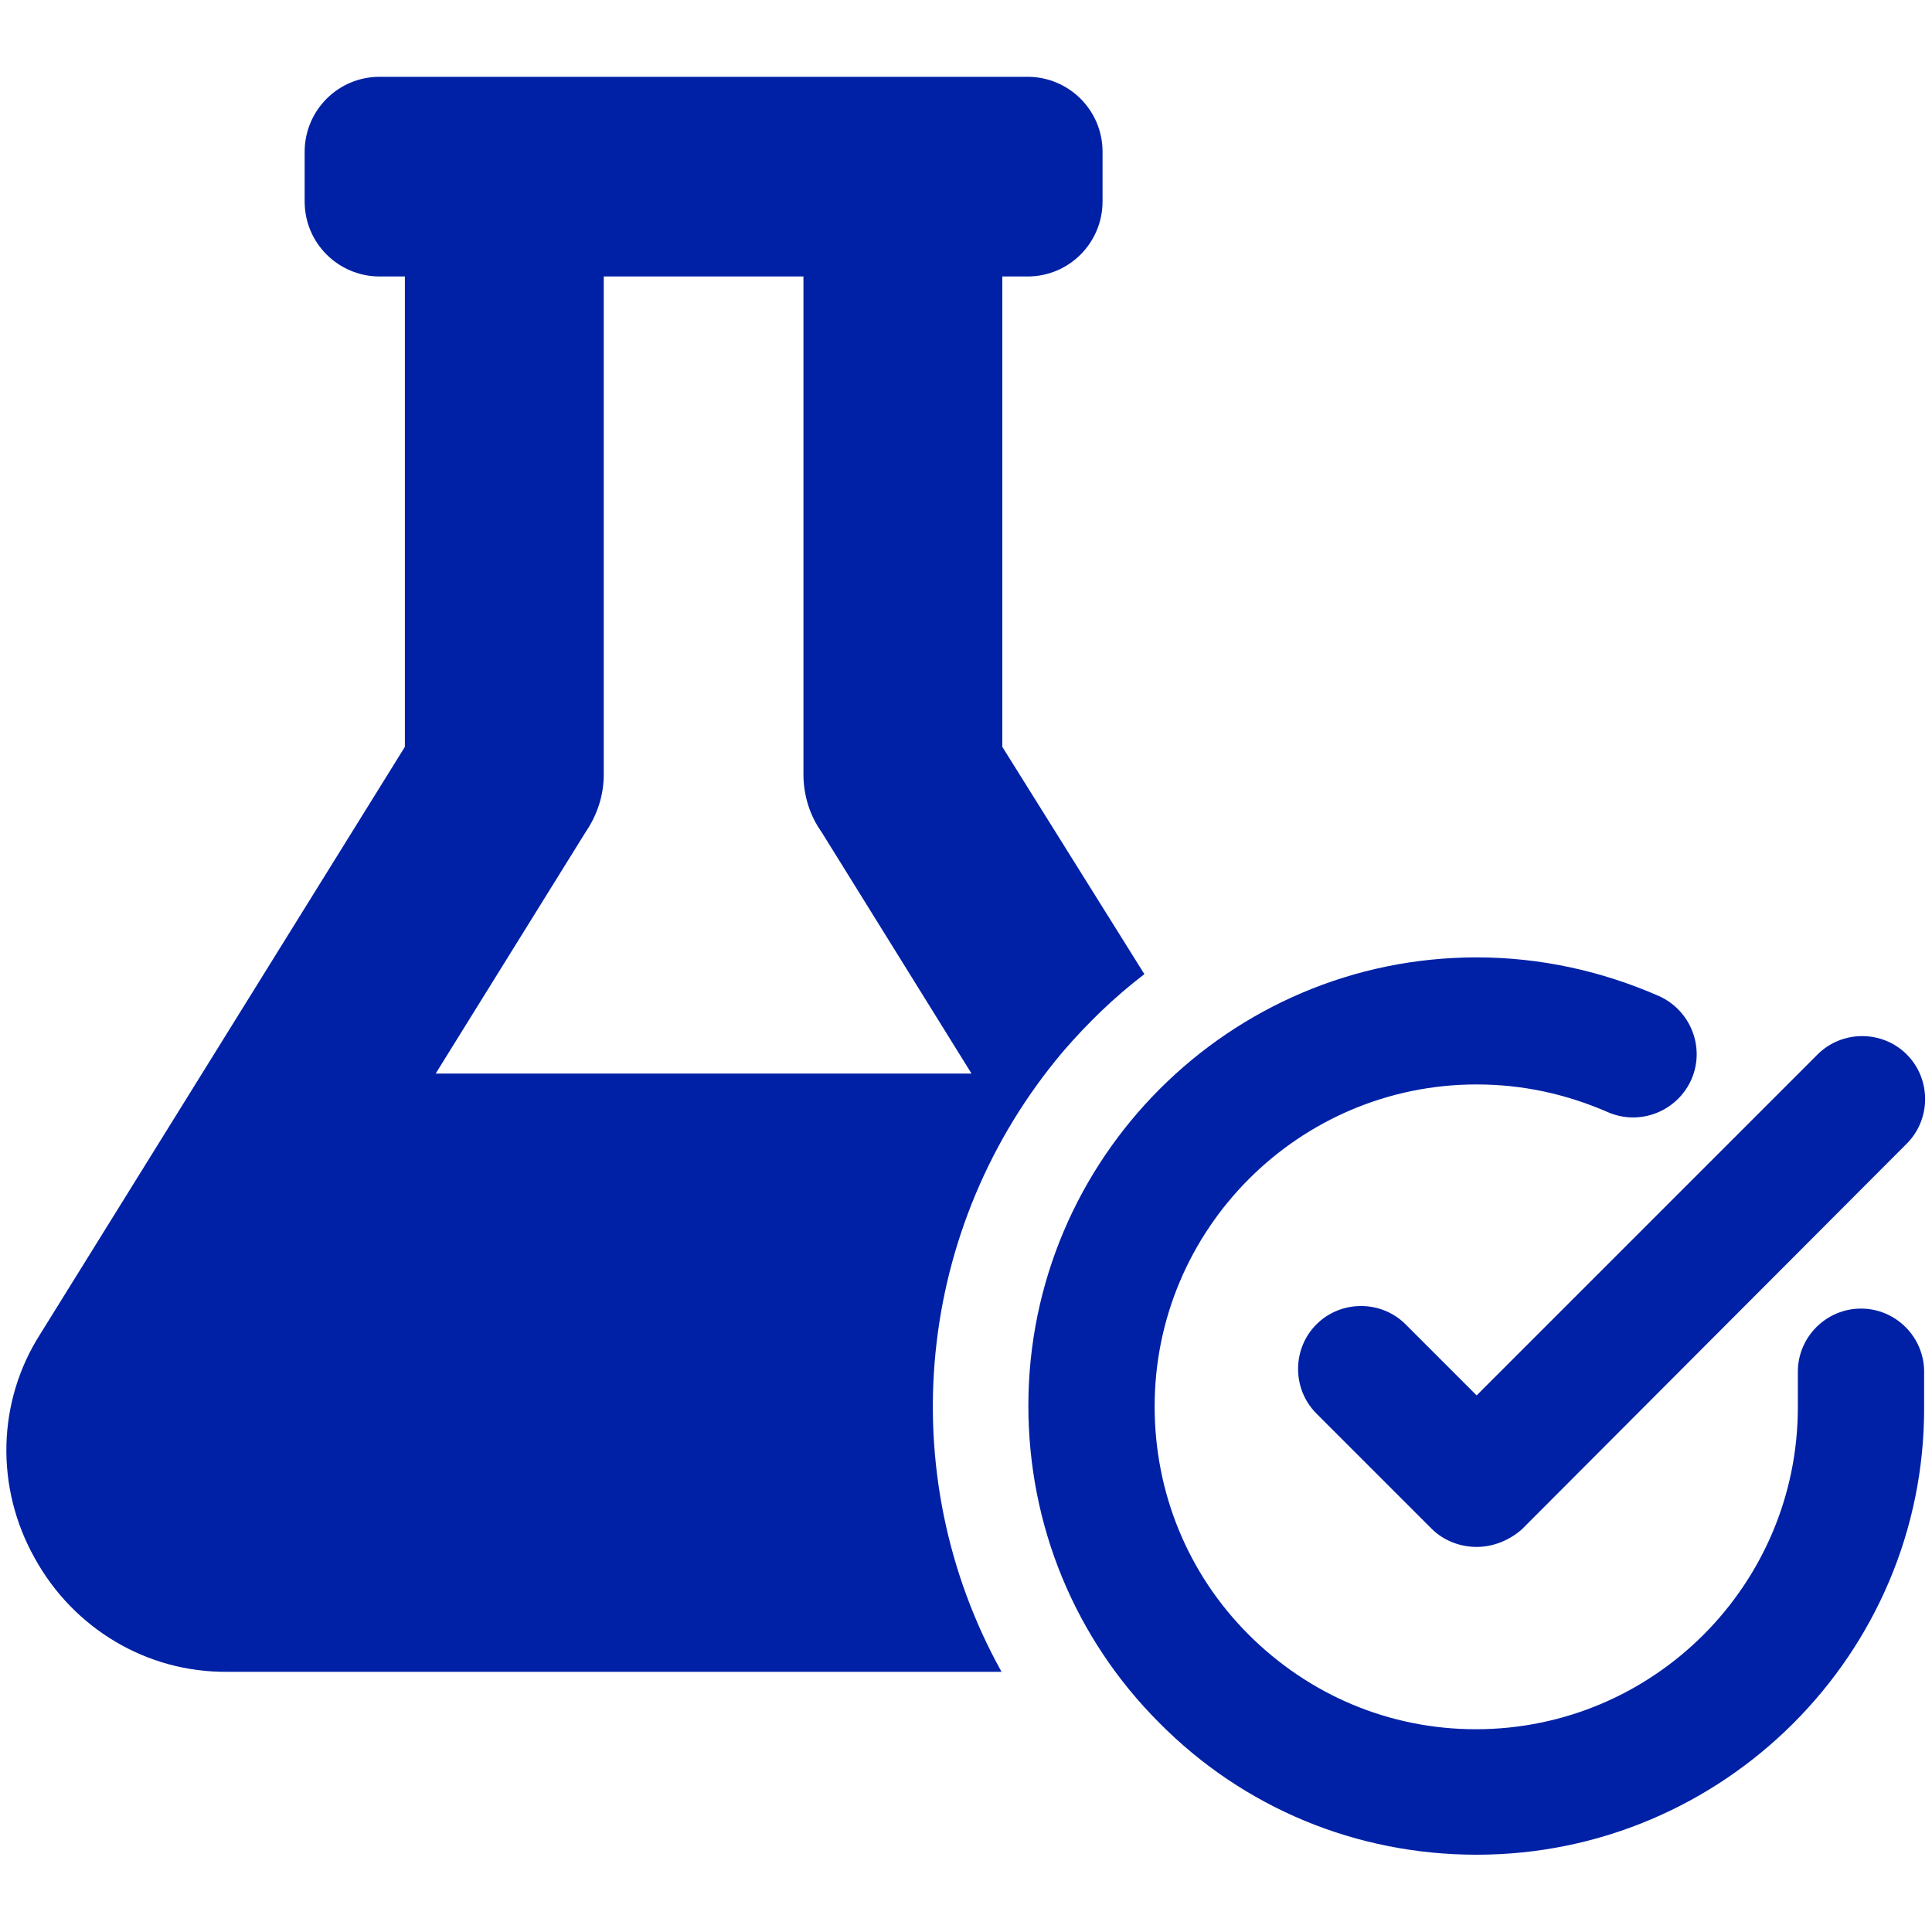 <?xml version="1.0" encoding="utf-8"?>
<!-- Generator: Adobe Illustrator 26.5.0, SVG Export Plug-In . SVG Version: 6.00 Build 0)  -->
<svg version="1.1" id="Ebene_1" xmlns="http://www.w3.org/2000/svg" xmlns:xlink="http://www.w3.org/1999/xlink" x="0px" y="0px"
	 viewBox="0 0 244.8 244.8" style="enable-background:new 0 0 244.8 244.8;" xml:space="preserve">
<style type="text/css">
	.st0{fill:#0021A6;}
	.st1{fill:none;stroke:#0021A6;stroke-width:15;stroke-linecap:round;stroke-linejoin:round;}
</style>
<g id="Gruppe_173" transform="translate(-1256.498 -1278.368)">
	<path id="Differenzmenge_3" class="st0" d="M1383.4,1490.2h-98.1c-10.2,0.1-19.5-5.5-24.4-14.4c-5-8.9-4.8-19.8,0.7-28.4l46.2-74.4
		v-59.6h-3.2c-5.2,0-9.5-4.2-9.5-9.5v-6.3c0-5.2,4.2-9.5,9.5-9.5h82.1c5.2,0,9.5,4.2,9.5,9.5v6.3c0,5.2-4.2,9.5-9.5,9.5h-3.2v59.6
		l18,28.8c-3.8,2.9-7.2,6.2-10.3,9.8C1372.5,1433.7,1369.4,1465,1383.4,1490.2L1383.4,1490.2z M1333,1313.4v63.1
		c0,2.6-0.8,5.1-2.3,7.3l-19,30.6h67.9l-19-30.6c-1.5-2.1-2.3-4.7-2.3-7.3v-63.1H1333z"/>
	<g id="Icon_feather-check-circle" transform="translate(1278 1296.676)">
		<g id="Pfad_184">
			<path class="st0" d="M165.6,216.7C165.6,216.7,165.6,216.7,165.6,216.7c-15.2,0-29.5-5.9-40.2-16.7c-10.7-10.7-16.6-25-16.6-40.2
				c0-31.3,25.5-56.8,56.8-56.8c0,0,0,0,0,0c8,0,15.8,1.7,23.1,4.9c4,1.8,5.9,6.5,4.1,10.6c-1.8,4-6.5,5.9-10.6,4.1
				c-5.3-2.3-10.8-3.5-16.6-3.5c0,0,0,0,0,0c-22.5,0-40.8,18.3-40.8,40.8c0,10.9,4.2,21.2,11.9,28.9c7.7,7.7,17.9,12,28.8,12
				c0,0,0,0,0,0c22.5,0,40.8-18.3,40.8-40.8v-4.5c0-4.4,3.6-8,8-8s8,3.6,8,8v4.5C222.4,191.2,196.9,216.7,165.6,216.7z"/>
		</g>
		<g id="Pfad_185">
			<path class="st0" d="M165.6,177.7c-2.1,0-4.2-0.8-5.7-2.3l-14.6-14.6c-3.1-3.1-3.1-8.2,0-11.3c3.1-3.1,8.2-3.1,11.3,0l9,9
				l43.2-43.2c3.1-3.1,8.2-3.1,11.3,0c3.1,3.1,3.1,8.2,0,11.3l-48.8,48.9C169.8,176.8,167.8,177.7,165.6,177.7
				C165.6,177.7,165.6,177.7,165.6,177.7z"/>
		</g>
	</g>
</g>
<g id="Gruppe_173_00000117639844011976382920000011610061893495022220_" transform="translate(-1256.498 -1278.368)">
	<path id="Differenzmenge_3_00000141453139705048952870000006365712741207926926_" class="st0" d="M1035.3,1495.5h-91.9
		c-9.5,0.1-18.3-5.1-22.9-13.5c-4.7-8.3-4.5-18.5,0.6-26.6l43.3-69.7v-55.8h-3c-4.9,0-8.9-4-8.9-8.9v-5.9c0-4.9,4-8.9,8.9-8.9h76.9
		c4.9,0,8.9,4,8.9,8.9v5.9c0,4.9-4,8.9-8.9,8.9h-3v55.8l16.8,27c-3.5,2.7-6.8,5.8-9.7,9.2
		C1025.1,1442.6,1022.2,1471.9,1035.3,1495.5L1035.3,1495.5z M988.1,1329.9v59.1c0,2.4-0.7,4.8-2.2,6.8l-17.8,28.7h63.6l-17.8-28.7
		c-1.4-2-2.2-4.4-2.2-6.8v-59.1H988.1z"/>
	<g id="Icon_feather-check-circle_00000011710748785474521010000012896670193088375463_" transform="translate(1278 1296.676)">
		<path id="Pfad_184_00000032619396324160730150000016378681798743841443_" class="st1" d="M-140.5,163.1v4.2
			c0,25.3-20.5,45.7-45.8,45.7s-45.7-20.5-45.7-45.8c0-25.3,20.5-45.7,45.8-45.7c6.4,0,12.7,1.4,18.6,4"/>
		<path id="Pfad_185_00000174570729740916272370000009416650953759757193_" class="st1" d="M-140.5,130.7l-45.7,45.8l-13.7-13.7"/>
	</g>
</g>
</svg>
